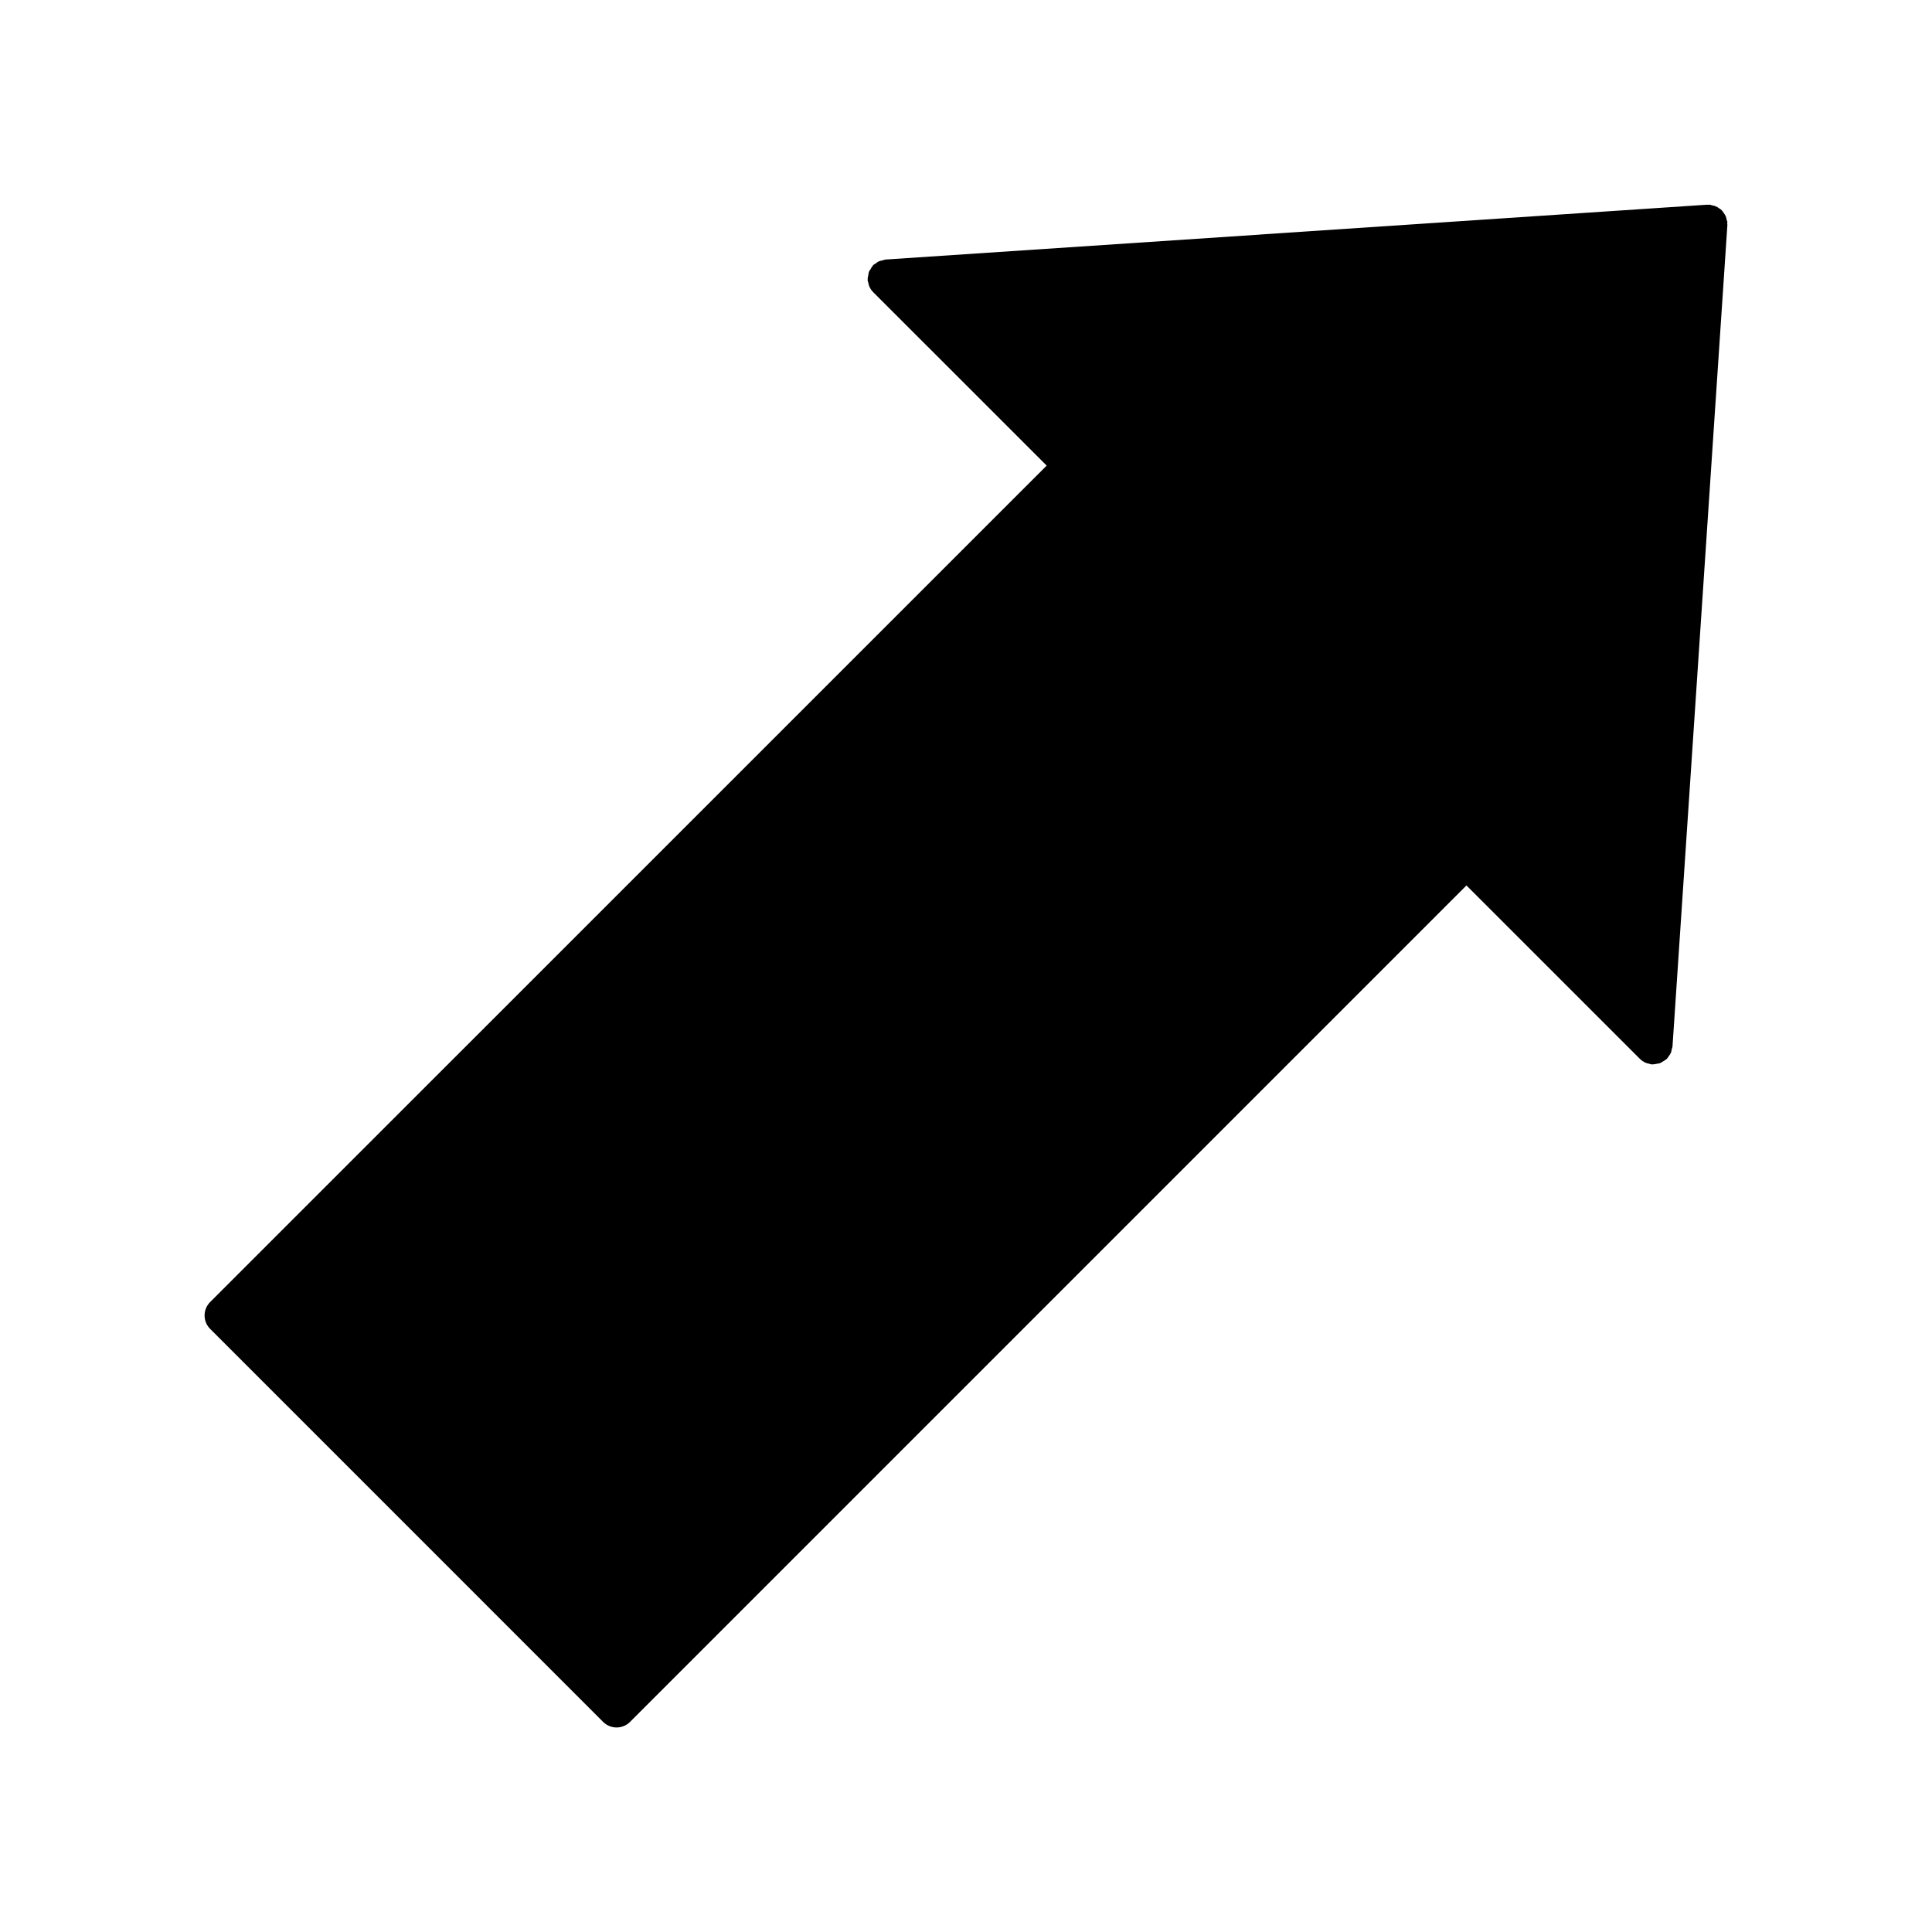 <?xml version="1.0" encoding="UTF-8"?>
<!-- Uploaded to: SVG Repo, www.svgrepo.com, Generator: SVG Repo Mixer Tools -->
<svg fill="#000000" width="800px" height="800px" version="1.1" viewBox="144 144 512 512" xmlns="http://www.w3.org/2000/svg">
 <path d="m586.16 424.02c0.211-0.293 0.441-0.574 0.594-0.918 0.172-0.344 0.211-0.695 0.281-1.078 0.051-0.211 0.172-0.414 0.191-0.645l14.551-217.78c0.012-0.102-0.051-0.211-0.059-0.324 0.012-0.133 0.07-0.23 0.051-0.344 0-0.242-0.121-0.434-0.172-0.664-0.07-0.332-0.133-0.645-0.25-0.945-0.141-0.293-0.312-0.574-0.504-0.828-0.172-0.273-0.332-0.523-0.555-0.754-0.23-0.23-0.492-0.414-0.754-0.574-0.273-0.203-0.543-0.352-0.836-0.484-0.301-0.141-0.637-0.203-0.977-0.262-0.211-0.039-0.402-0.172-0.637-0.172-0.133-0.012-0.23 0.051-0.344 0.031-0.109 0.012-0.223-0.031-0.332-0.031l-217.79 14.539c-0.242 0.031-0.453 0.133-0.684 0.203-0.352 0.07-0.707 0.133-1.039 0.273-0.332 0.152-0.613 0.395-0.898 0.613-0.191 0.141-0.422 0.211-0.605 0.402-0.039 0.039-0.059 0.082-0.09 0.133-0.25 0.273-0.414 0.594-0.586 0.906-0.16 0.25-0.363 0.492-0.453 0.777-0.102 0.262-0.109 0.523-0.152 0.816-0.082 0.371-0.18 0.727-0.16 1.098 0.012 0.07-0.02 0.121-0.031 0.172 0.02 0.332 0.172 0.613 0.23 0.906 0.059 0.262 0.082 0.516 0.191 0.746 0.25 0.594 0.594 1.129 1.047 1.582l45.988 45.977-221.68 221.66c-1.977 1.965-1.977 5.16 0 7.125l104.14 104.15c1.965 1.965 5.16 1.965 7.125 0l221.66-221.67 45.988 45.977c0.434 0.453 0.996 0.785 1.562 1.027 0.23 0.133 0.504 0.152 0.754 0.211 0.281 0.082 0.574 0.203 0.906 0.211 0.039 0 0.109-0.012 0.16-0.02 0.383 0.012 0.715-0.082 1.098-0.152 0.273-0.051 0.574-0.059 0.828-0.16 0.262-0.102 0.492-0.273 0.754-0.434 0.301-0.203 0.637-0.352 0.918-0.613 0.039-0.039 0.09-0.051 0.141-0.102 0.195-0.16 0.273-0.398 0.426-0.582z"/>
</svg>